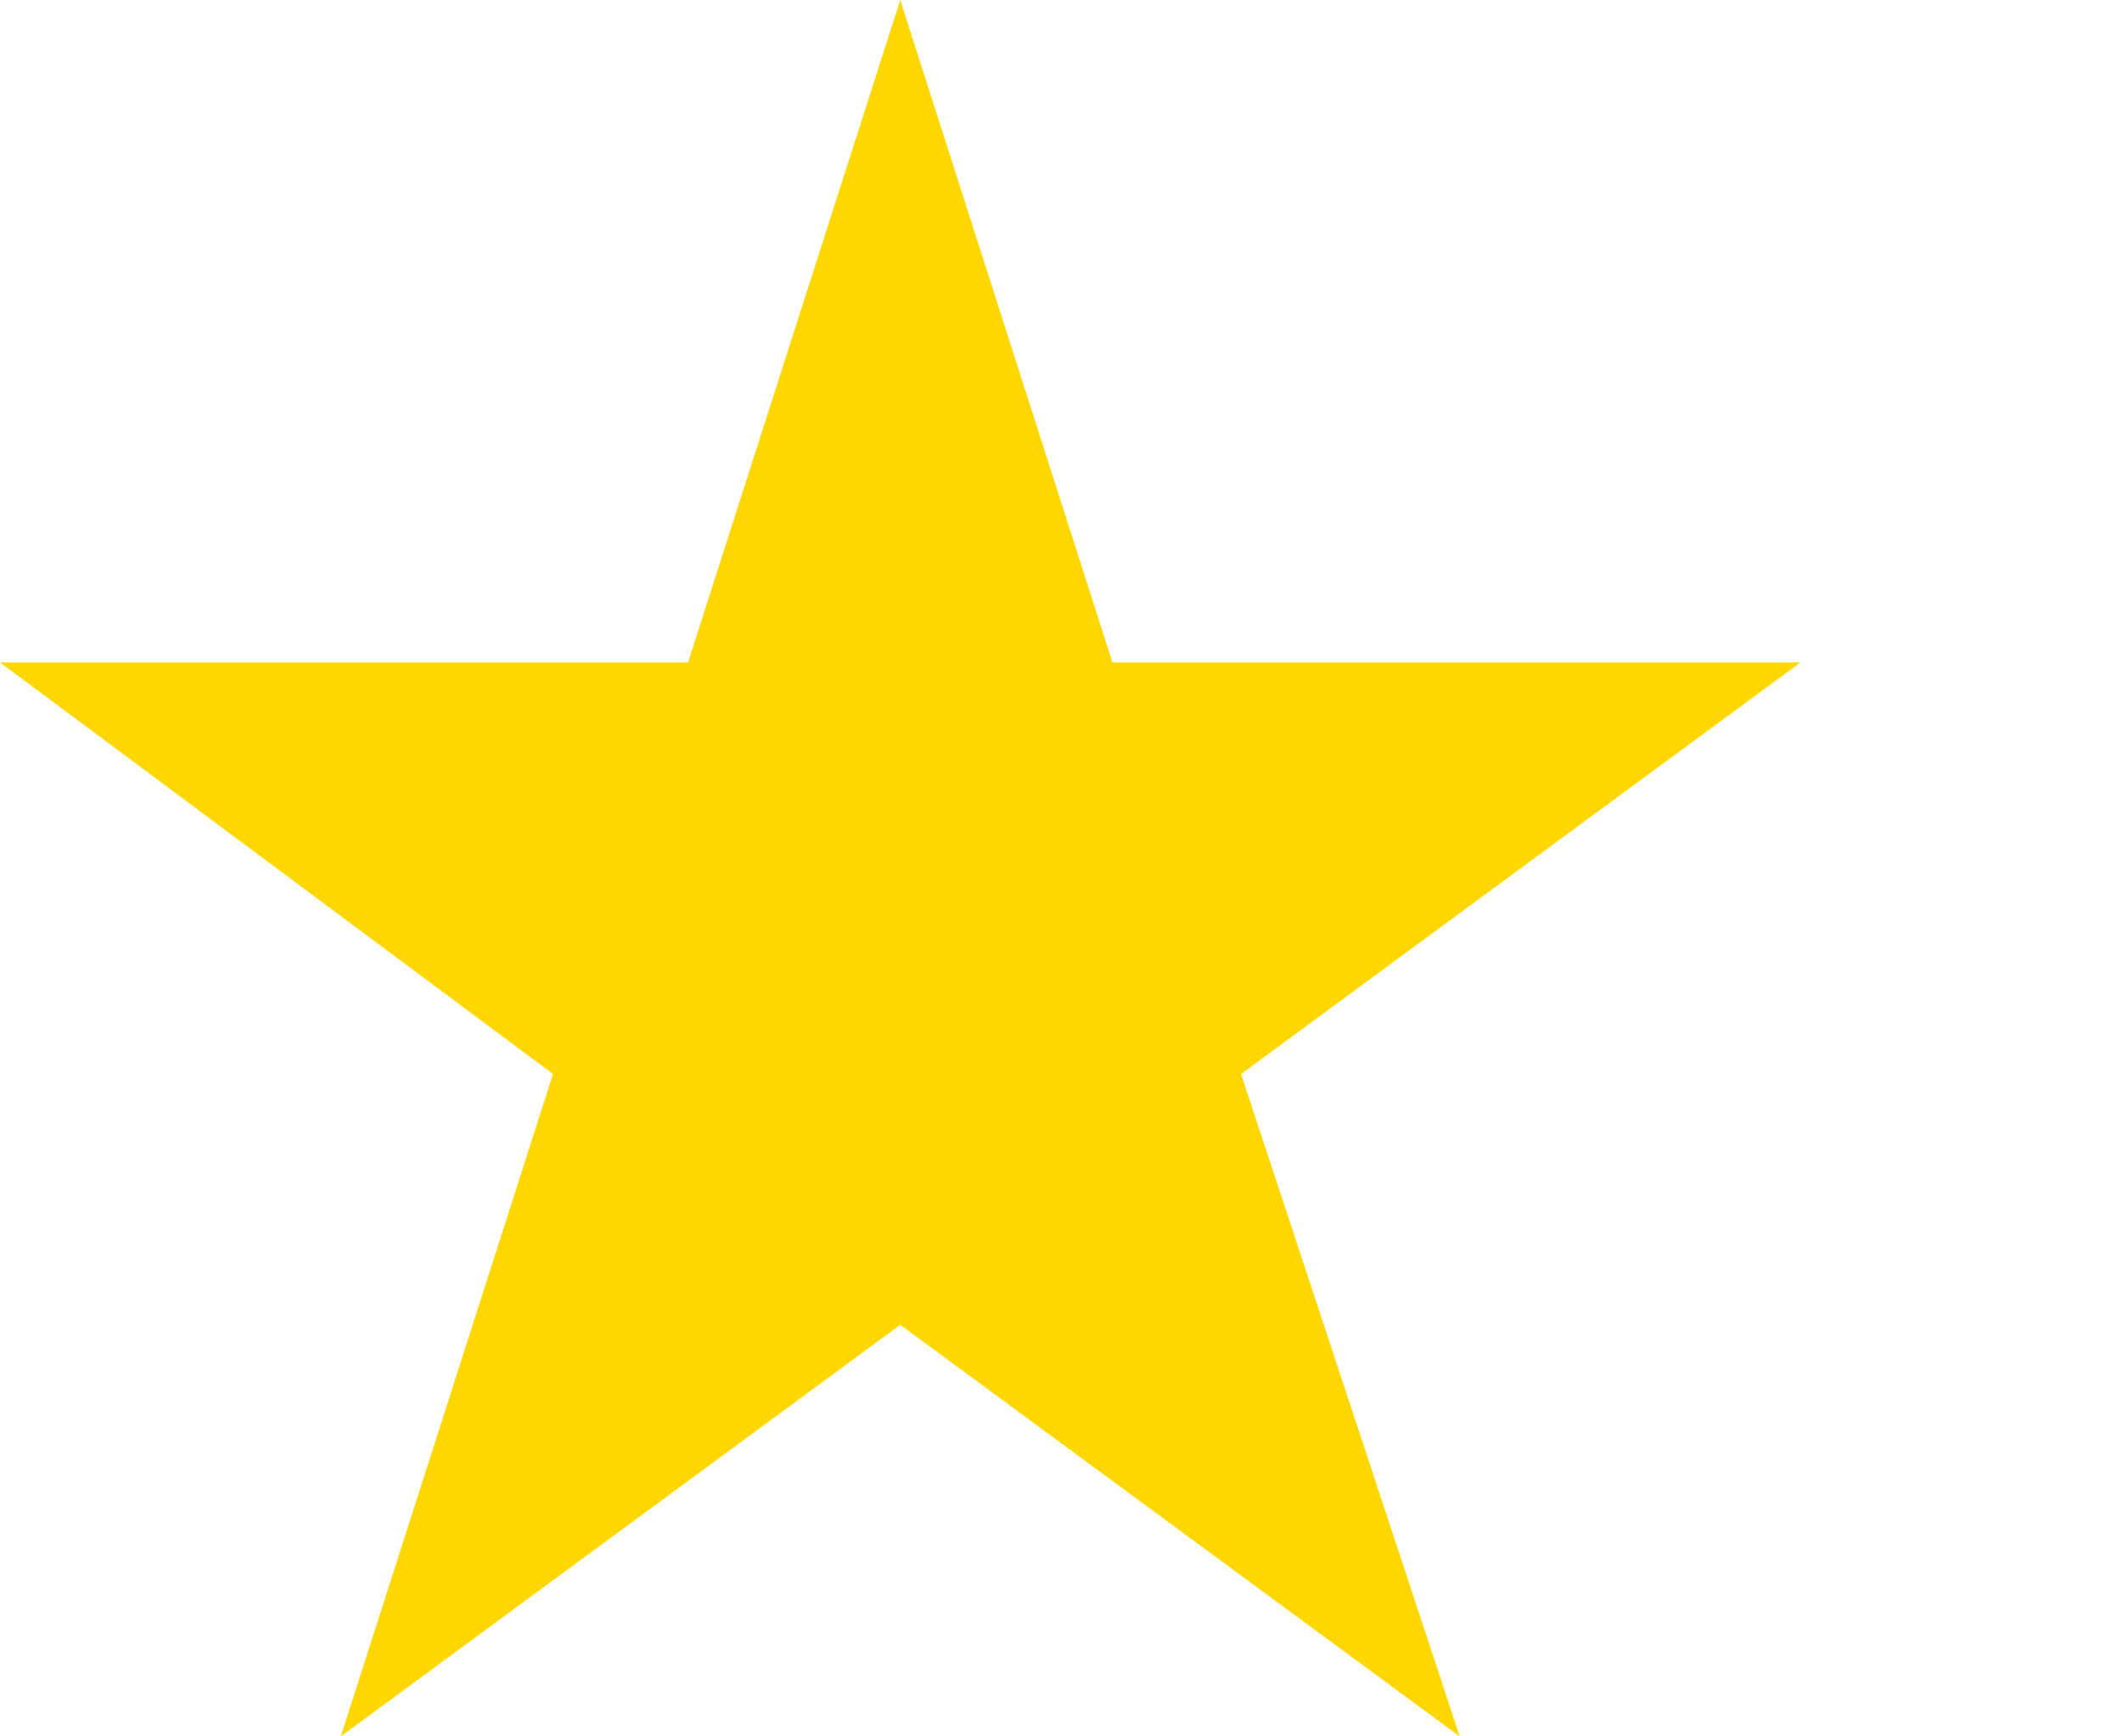 <?xml version="1.0" encoding="utf-8"?>
<!-- Generator: Adobe Illustrator 25.4.1, SVG Export Plug-In . SVG Version: 6.00 Build 0)  -->
<svg version="1.1" id="Layer_1" xmlns="http://www.w3.org/2000/svg" xmlns:xlink="http://www.w3.org/1999/xlink" x="0px" y="0px"
	 viewBox="0 0 33 27" style="enable-background:new 0 0 33 27;" xml:space="preserve">
<style type="text/css">
	.st0{fill:none;}
	.st1{fill:#FFD700;}
</style>
<path class="st0" d="M0,0h33v27H0V0z"/>
<path class="st1" d="M14,0l3.3,10.3H28l-8.7,6.4L22.7,27L14,20.6L5.3,27l3.3-10.3L0,10.3h10.7L14,0z"/>
</svg>
